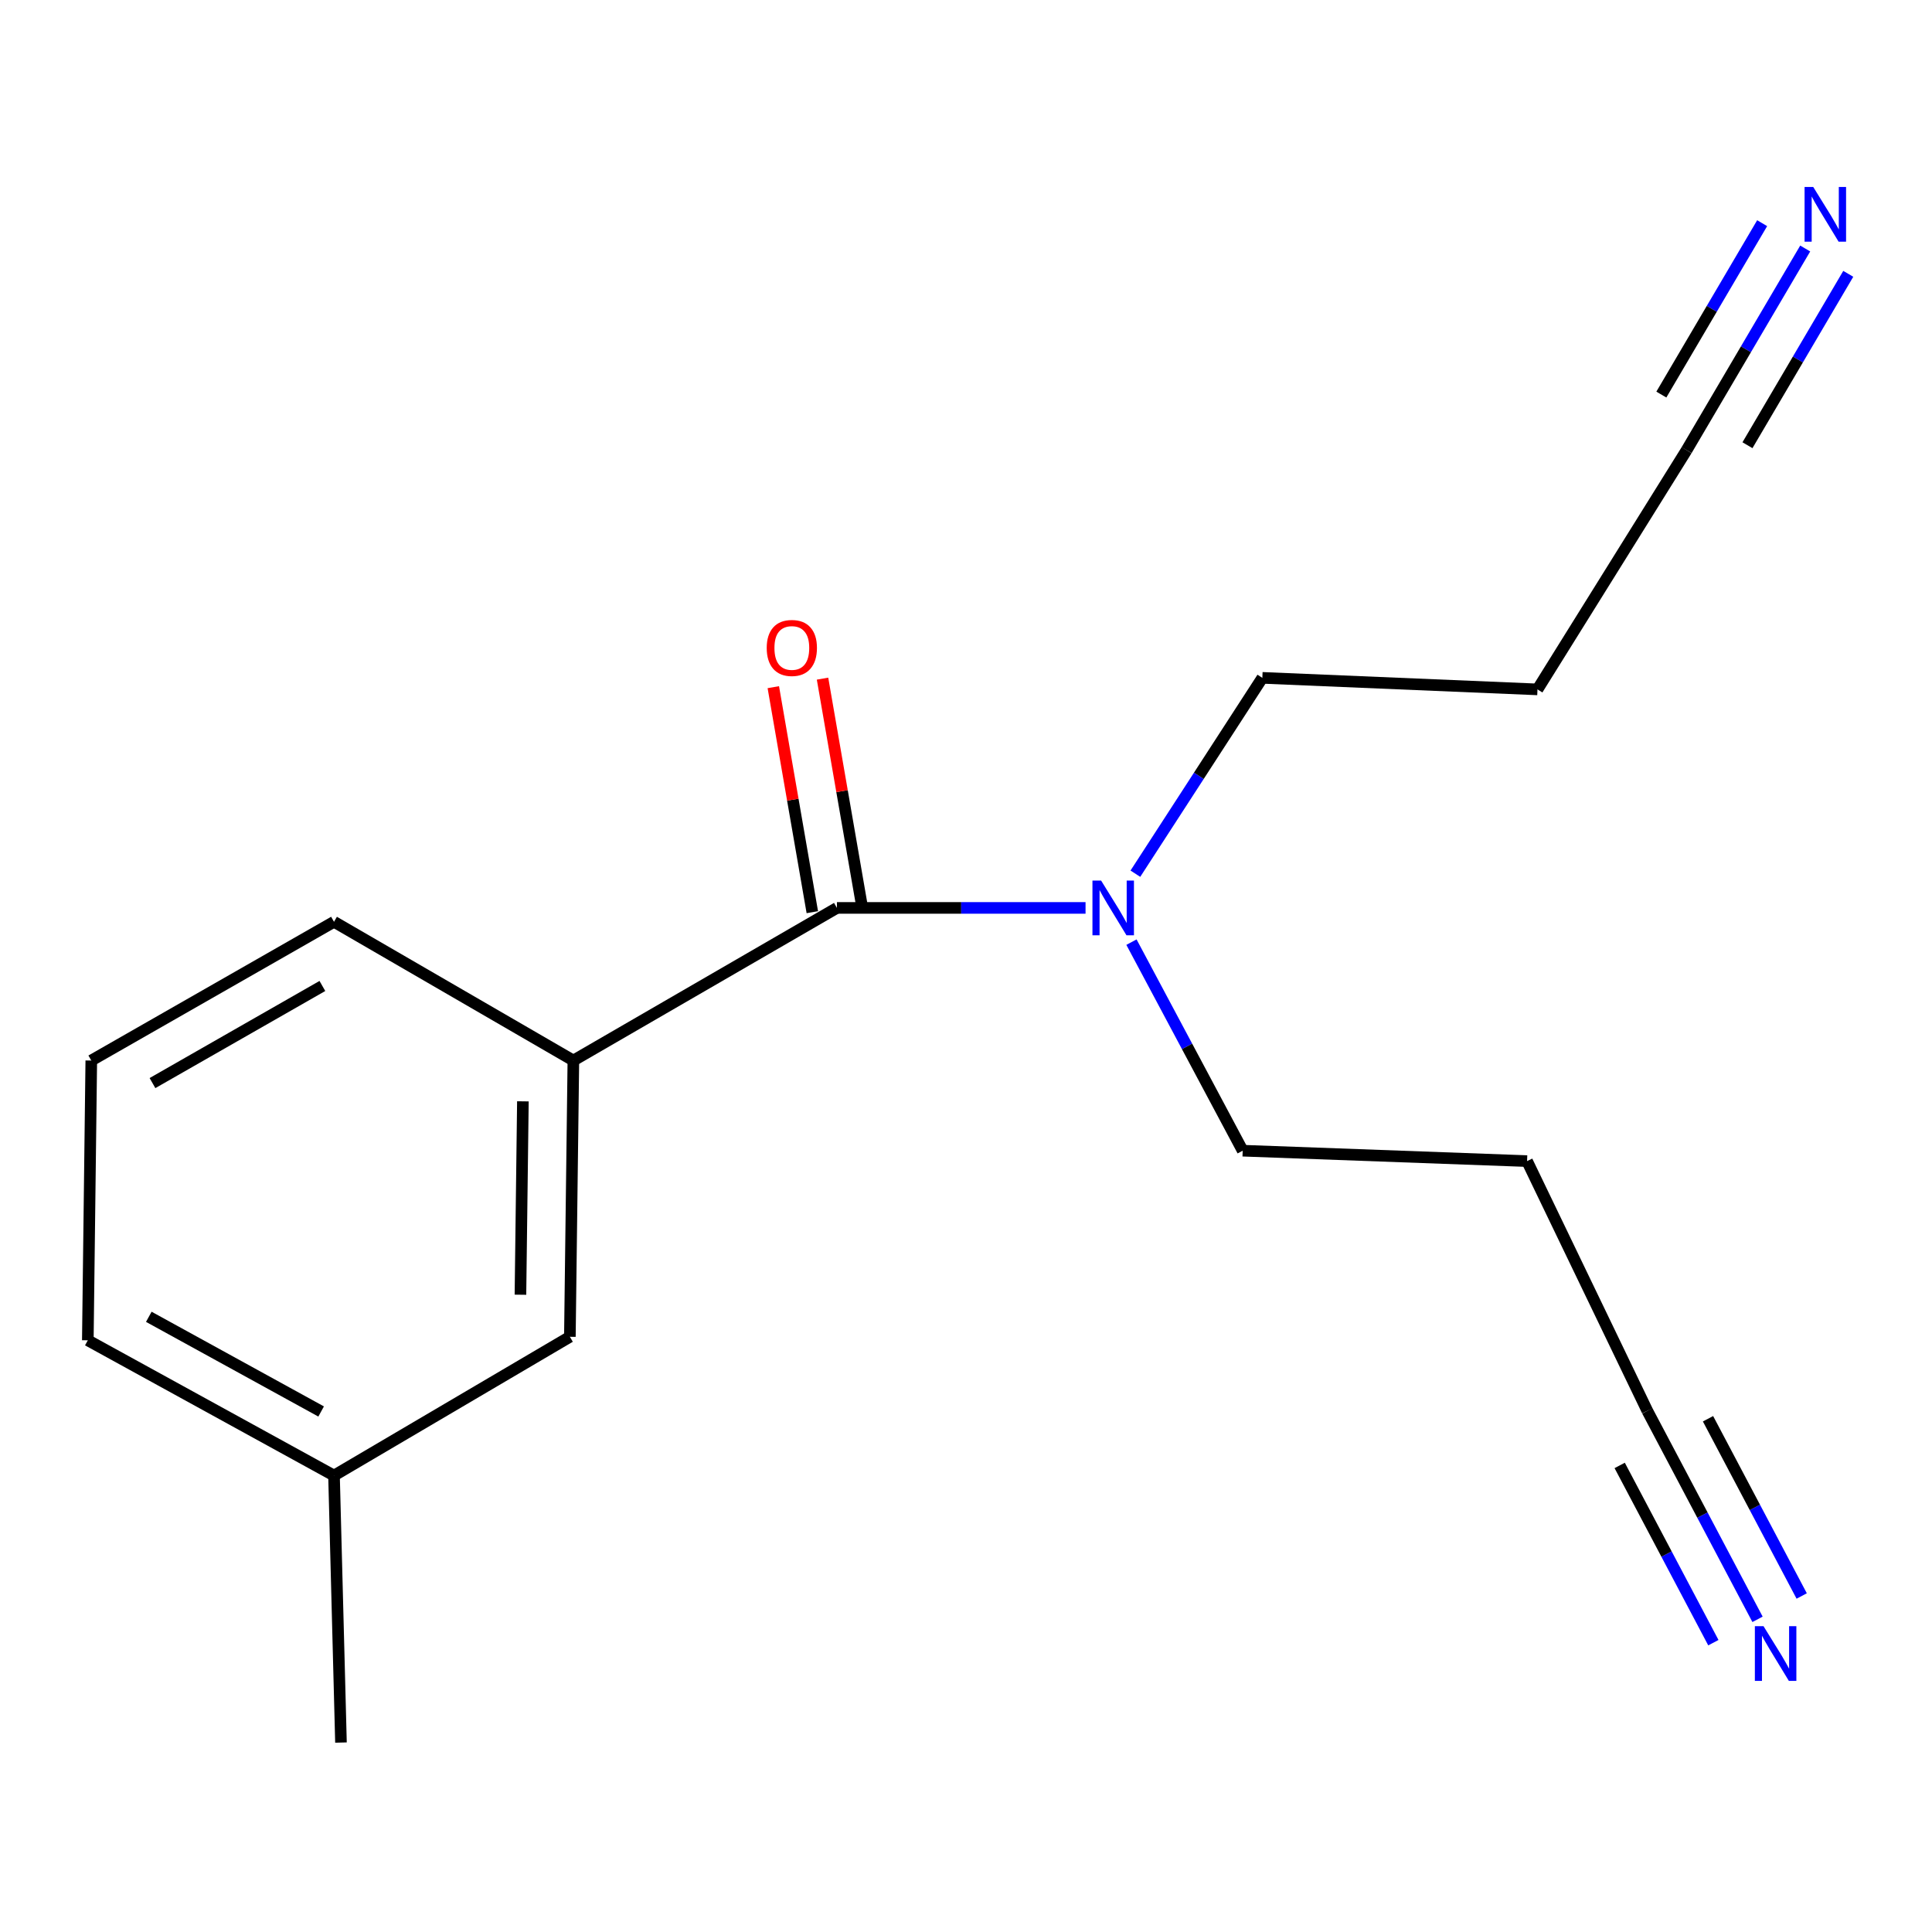 <?xml version='1.0' encoding='iso-8859-1'?>
<svg version='1.1' baseProfile='full'
              xmlns='http://www.w3.org/2000/svg'
                      xmlns:rdkit='http://www.rdkit.org/xml'
                      xmlns:xlink='http://www.w3.org/1999/xlink'
                  xml:space='preserve'
width='1000px' height='1000px' viewBox='0 0 1000 1000'>
<!-- END OF HEADER -->
<rect style='opacity:1.0;fill:#FFFFFF;stroke:none' width='1000' height='1000' x='0' y='0'> </rect>
<path class='bond-0' d='M 433.194,469.936 L 296.775,548.926' style='fill:none;fill-rule:evenodd;stroke:#000000;stroke-width:6px;stroke-linecap:butt;stroke-linejoin:miter;stroke-opacity:1' />
<path class='bond-5' d='M 433.194,469.936 L 497.535,469.936' style='fill:none;fill-rule:evenodd;stroke:#000000;stroke-width:6px;stroke-linecap:butt;stroke-linejoin:miter;stroke-opacity:1' />
<path class='bond-5' d='M 497.535,469.936 L 561.877,469.936' style='fill:none;fill-rule:evenodd;stroke:#0000FF;stroke-width:6px;stroke-linecap:butt;stroke-linejoin:miter;stroke-opacity:1' />
<path class='bond-6' d='M 445.932,467.727 L 435.836,409.496' style='fill:none;fill-rule:evenodd;stroke:#000000;stroke-width:6px;stroke-linecap:butt;stroke-linejoin:miter;stroke-opacity:1' />
<path class='bond-6' d='M 435.836,409.496 L 425.741,351.266' style='fill:none;fill-rule:evenodd;stroke:#FF0000;stroke-width:6px;stroke-linecap:butt;stroke-linejoin:miter;stroke-opacity:1' />
<path class='bond-6' d='M 420.456,472.144 L 410.36,413.913' style='fill:none;fill-rule:evenodd;stroke:#000000;stroke-width:6px;stroke-linecap:butt;stroke-linejoin:miter;stroke-opacity:1' />
<path class='bond-6' d='M 410.36,413.913 L 400.265,355.682' style='fill:none;fill-rule:evenodd;stroke:#FF0000;stroke-width:6px;stroke-linecap:butt;stroke-linejoin:miter;stroke-opacity:1' />
<path class='bond-7' d='M 296.775,548.926 L 294.965,691.924' style='fill:none;fill-rule:evenodd;stroke:#000000;stroke-width:6px;stroke-linecap:butt;stroke-linejoin:miter;stroke-opacity:1' />
<path class='bond-7' d='M 270.649,570.048 L 269.382,670.147' style='fill:none;fill-rule:evenodd;stroke:#000000;stroke-width:6px;stroke-linecap:butt;stroke-linejoin:miter;stroke-opacity:1' />
<path class='bond-11' d='M 296.775,548.926 L 172.881,477.118' style='fill:none;fill-rule:evenodd;stroke:#000000;stroke-width:6px;stroke-linecap:butt;stroke-linejoin:miter;stroke-opacity:1' />
<path class='bond-1' d='M 934.373,128.626 L 903.681,180.81' style='fill:none;fill-rule:evenodd;stroke:#0000FF;stroke-width:6px;stroke-linecap:butt;stroke-linejoin:miter;stroke-opacity:1' />
<path class='bond-1' d='M 903.681,180.81 L 872.989,232.994' style='fill:none;fill-rule:evenodd;stroke:#000000;stroke-width:6px;stroke-linecap:butt;stroke-linejoin:miter;stroke-opacity:1' />
<path class='bond-1' d='M 912.086,115.518 L 885.998,159.874' style='fill:none;fill-rule:evenodd;stroke:#0000FF;stroke-width:6px;stroke-linecap:butt;stroke-linejoin:miter;stroke-opacity:1' />
<path class='bond-1' d='M 885.998,159.874 L 859.91,204.231' style='fill:none;fill-rule:evenodd;stroke:#000000;stroke-width:6px;stroke-linecap:butt;stroke-linejoin:miter;stroke-opacity:1' />
<path class='bond-1' d='M 956.66,141.734 L 930.572,186.09' style='fill:none;fill-rule:evenodd;stroke:#0000FF;stroke-width:6px;stroke-linecap:butt;stroke-linejoin:miter;stroke-opacity:1' />
<path class='bond-1' d='M 930.572,186.09 L 904.484,230.447' style='fill:none;fill-rule:evenodd;stroke:#000000;stroke-width:6px;stroke-linecap:butt;stroke-linejoin:miter;stroke-opacity:1' />
<path class='bond-2' d='M 909.695,838.166 L 881.172,784.2' style='fill:none;fill-rule:evenodd;stroke:#0000FF;stroke-width:6px;stroke-linecap:butt;stroke-linejoin:miter;stroke-opacity:1' />
<path class='bond-2' d='M 881.172,784.2 L 852.649,730.233' style='fill:none;fill-rule:evenodd;stroke:#000000;stroke-width:6px;stroke-linecap:butt;stroke-linejoin:miter;stroke-opacity:1' />
<path class='bond-2' d='M 932.554,826.084 L 908.31,780.213' style='fill:none;fill-rule:evenodd;stroke:#0000FF;stroke-width:6px;stroke-linecap:butt;stroke-linejoin:miter;stroke-opacity:1' />
<path class='bond-2' d='M 908.31,780.213 L 884.066,734.342' style='fill:none;fill-rule:evenodd;stroke:#000000;stroke-width:6px;stroke-linecap:butt;stroke-linejoin:miter;stroke-opacity:1' />
<path class='bond-2' d='M 886.835,850.248 L 862.591,804.377' style='fill:none;fill-rule:evenodd;stroke:#0000FF;stroke-width:6px;stroke-linecap:butt;stroke-linejoin:miter;stroke-opacity:1' />
<path class='bond-2' d='M 862.591,804.377 L 838.347,758.505' style='fill:none;fill-rule:evenodd;stroke:#000000;stroke-width:6px;stroke-linecap:butt;stroke-linejoin:miter;stroke-opacity:1' />
<path class='bond-3' d='M 872.989,232.994 L 795.795,356.83' style='fill:none;fill-rule:evenodd;stroke:#000000;stroke-width:6px;stroke-linecap:butt;stroke-linejoin:miter;stroke-opacity:1' />
<path class='bond-4' d='M 852.649,730.233 L 790.408,600.982' style='fill:none;fill-rule:evenodd;stroke:#000000;stroke-width:6px;stroke-linecap:butt;stroke-linejoin:miter;stroke-opacity:1' />
<path class='bond-12' d='M 587.671,452.228 L 620.528,401.541' style='fill:none;fill-rule:evenodd;stroke:#0000FF;stroke-width:6px;stroke-linecap:butt;stroke-linejoin:miter;stroke-opacity:1' />
<path class='bond-12' d='M 620.528,401.541 L 653.386,350.854' style='fill:none;fill-rule:evenodd;stroke:#000000;stroke-width:6px;stroke-linecap:butt;stroke-linejoin:miter;stroke-opacity:1' />
<path class='bond-13' d='M 585.643,487.656 L 614.43,541.626' style='fill:none;fill-rule:evenodd;stroke:#0000FF;stroke-width:6px;stroke-linecap:butt;stroke-linejoin:miter;stroke-opacity:1' />
<path class='bond-13' d='M 614.43,541.626 L 643.216,595.596' style='fill:none;fill-rule:evenodd;stroke:#000000;stroke-width:6px;stroke-linecap:butt;stroke-linejoin:miter;stroke-opacity:1' />
<path class='bond-10' d='M 294.965,691.924 L 172.881,763.746' style='fill:none;fill-rule:evenodd;stroke:#000000;stroke-width:6px;stroke-linecap:butt;stroke-linejoin:miter;stroke-opacity:1' />
<path class='bond-8' d='M 790.408,600.982 L 643.216,595.596' style='fill:none;fill-rule:evenodd;stroke:#000000;stroke-width:6px;stroke-linecap:butt;stroke-linejoin:miter;stroke-opacity:1' />
<path class='bond-9' d='M 795.795,356.83 L 653.386,350.854' style='fill:none;fill-rule:evenodd;stroke:#000000;stroke-width:6px;stroke-linecap:butt;stroke-linejoin:miter;stroke-opacity:1' />
<path class='bond-16' d='M 172.881,763.746 L 176.487,901.946' style='fill:none;fill-rule:evenodd;stroke:#000000;stroke-width:6px;stroke-linecap:butt;stroke-linejoin:miter;stroke-opacity:1' />
<path class='bond-17' d='M 172.881,763.746 L 45.455,693.733' style='fill:none;fill-rule:evenodd;stroke:#000000;stroke-width:6px;stroke-linecap:butt;stroke-linejoin:miter;stroke-opacity:1' />
<path class='bond-17' d='M 166.218,730.583 L 77.019,681.574' style='fill:none;fill-rule:evenodd;stroke:#000000;stroke-width:6px;stroke-linecap:butt;stroke-linejoin:miter;stroke-opacity:1' />
<path class='bond-14' d='M 172.881,477.118 L 47.25,548.926' style='fill:none;fill-rule:evenodd;stroke:#000000;stroke-width:6px;stroke-linecap:butt;stroke-linejoin:miter;stroke-opacity:1' />
<path class='bond-14' d='M 166.867,510.337 L 78.925,560.602' style='fill:none;fill-rule:evenodd;stroke:#000000;stroke-width:6px;stroke-linecap:butt;stroke-linejoin:miter;stroke-opacity:1' />
<path class='bond-15' d='M 47.25,548.926 L 45.455,693.733' style='fill:none;fill-rule:evenodd;stroke:#000000;stroke-width:6px;stroke-linecap:butt;stroke-linejoin:miter;stroke-opacity:1' />
<path  class='atom-2' d='M 938.523 96.765
L 947.803 111.765
Q 948.723 113.245, 950.203 115.925
Q 951.683 118.605, 951.763 118.765
L 951.763 96.765
L 955.523 96.765
L 955.523 125.085
L 951.643 125.085
L 941.683 108.685
Q 940.523 106.765, 939.283 104.565
Q 938.083 102.365, 937.723 101.685
L 937.723 125.085
L 934.043 125.085
L 934.043 96.765
L 938.523 96.765
' fill='#0000FF'/>
<path  class='atom-3' d='M 912.796 841.719
L 922.076 856.719
Q 922.996 858.199, 924.476 860.879
Q 925.956 863.559, 926.036 863.719
L 926.036 841.719
L 929.796 841.719
L 929.796 870.039
L 925.916 870.039
L 915.956 853.639
Q 914.796 851.719, 913.556 849.519
Q 912.356 847.319, 911.996 846.639
L 911.996 870.039
L 908.316 870.039
L 908.316 841.719
L 912.796 841.719
' fill='#0000FF'/>
<path  class='atom-6' d='M 569.932 455.776
L 579.212 470.776
Q 580.132 472.256, 581.612 474.936
Q 583.092 477.616, 583.172 477.776
L 583.172 455.776
L 586.932 455.776
L 586.932 484.096
L 583.052 484.096
L 573.092 467.696
Q 571.932 465.776, 570.692 463.576
Q 569.492 461.376, 569.132 460.696
L 569.132 484.096
L 565.452 484.096
L 565.452 455.776
L 569.932 455.776
' fill='#0000FF'/>
<path  class='atom-7' d='M 396.851 335.378
Q 396.851 328.578, 400.211 324.778
Q 403.571 320.978, 409.851 320.978
Q 416.131 320.978, 419.491 324.778
Q 422.851 328.578, 422.851 335.378
Q 422.851 342.258, 419.451 346.178
Q 416.051 350.058, 409.851 350.058
Q 403.611 350.058, 400.211 346.178
Q 396.851 342.298, 396.851 335.378
M 409.851 346.858
Q 414.171 346.858, 416.491 343.978
Q 418.851 341.058, 418.851 335.378
Q 418.851 329.818, 416.491 327.018
Q 414.171 324.178, 409.851 324.178
Q 405.531 324.178, 403.171 326.978
Q 400.851 329.778, 400.851 335.378
Q 400.851 341.098, 403.171 343.978
Q 405.531 346.858, 409.851 346.858
' fill='#FF0000'/>
</svg>
